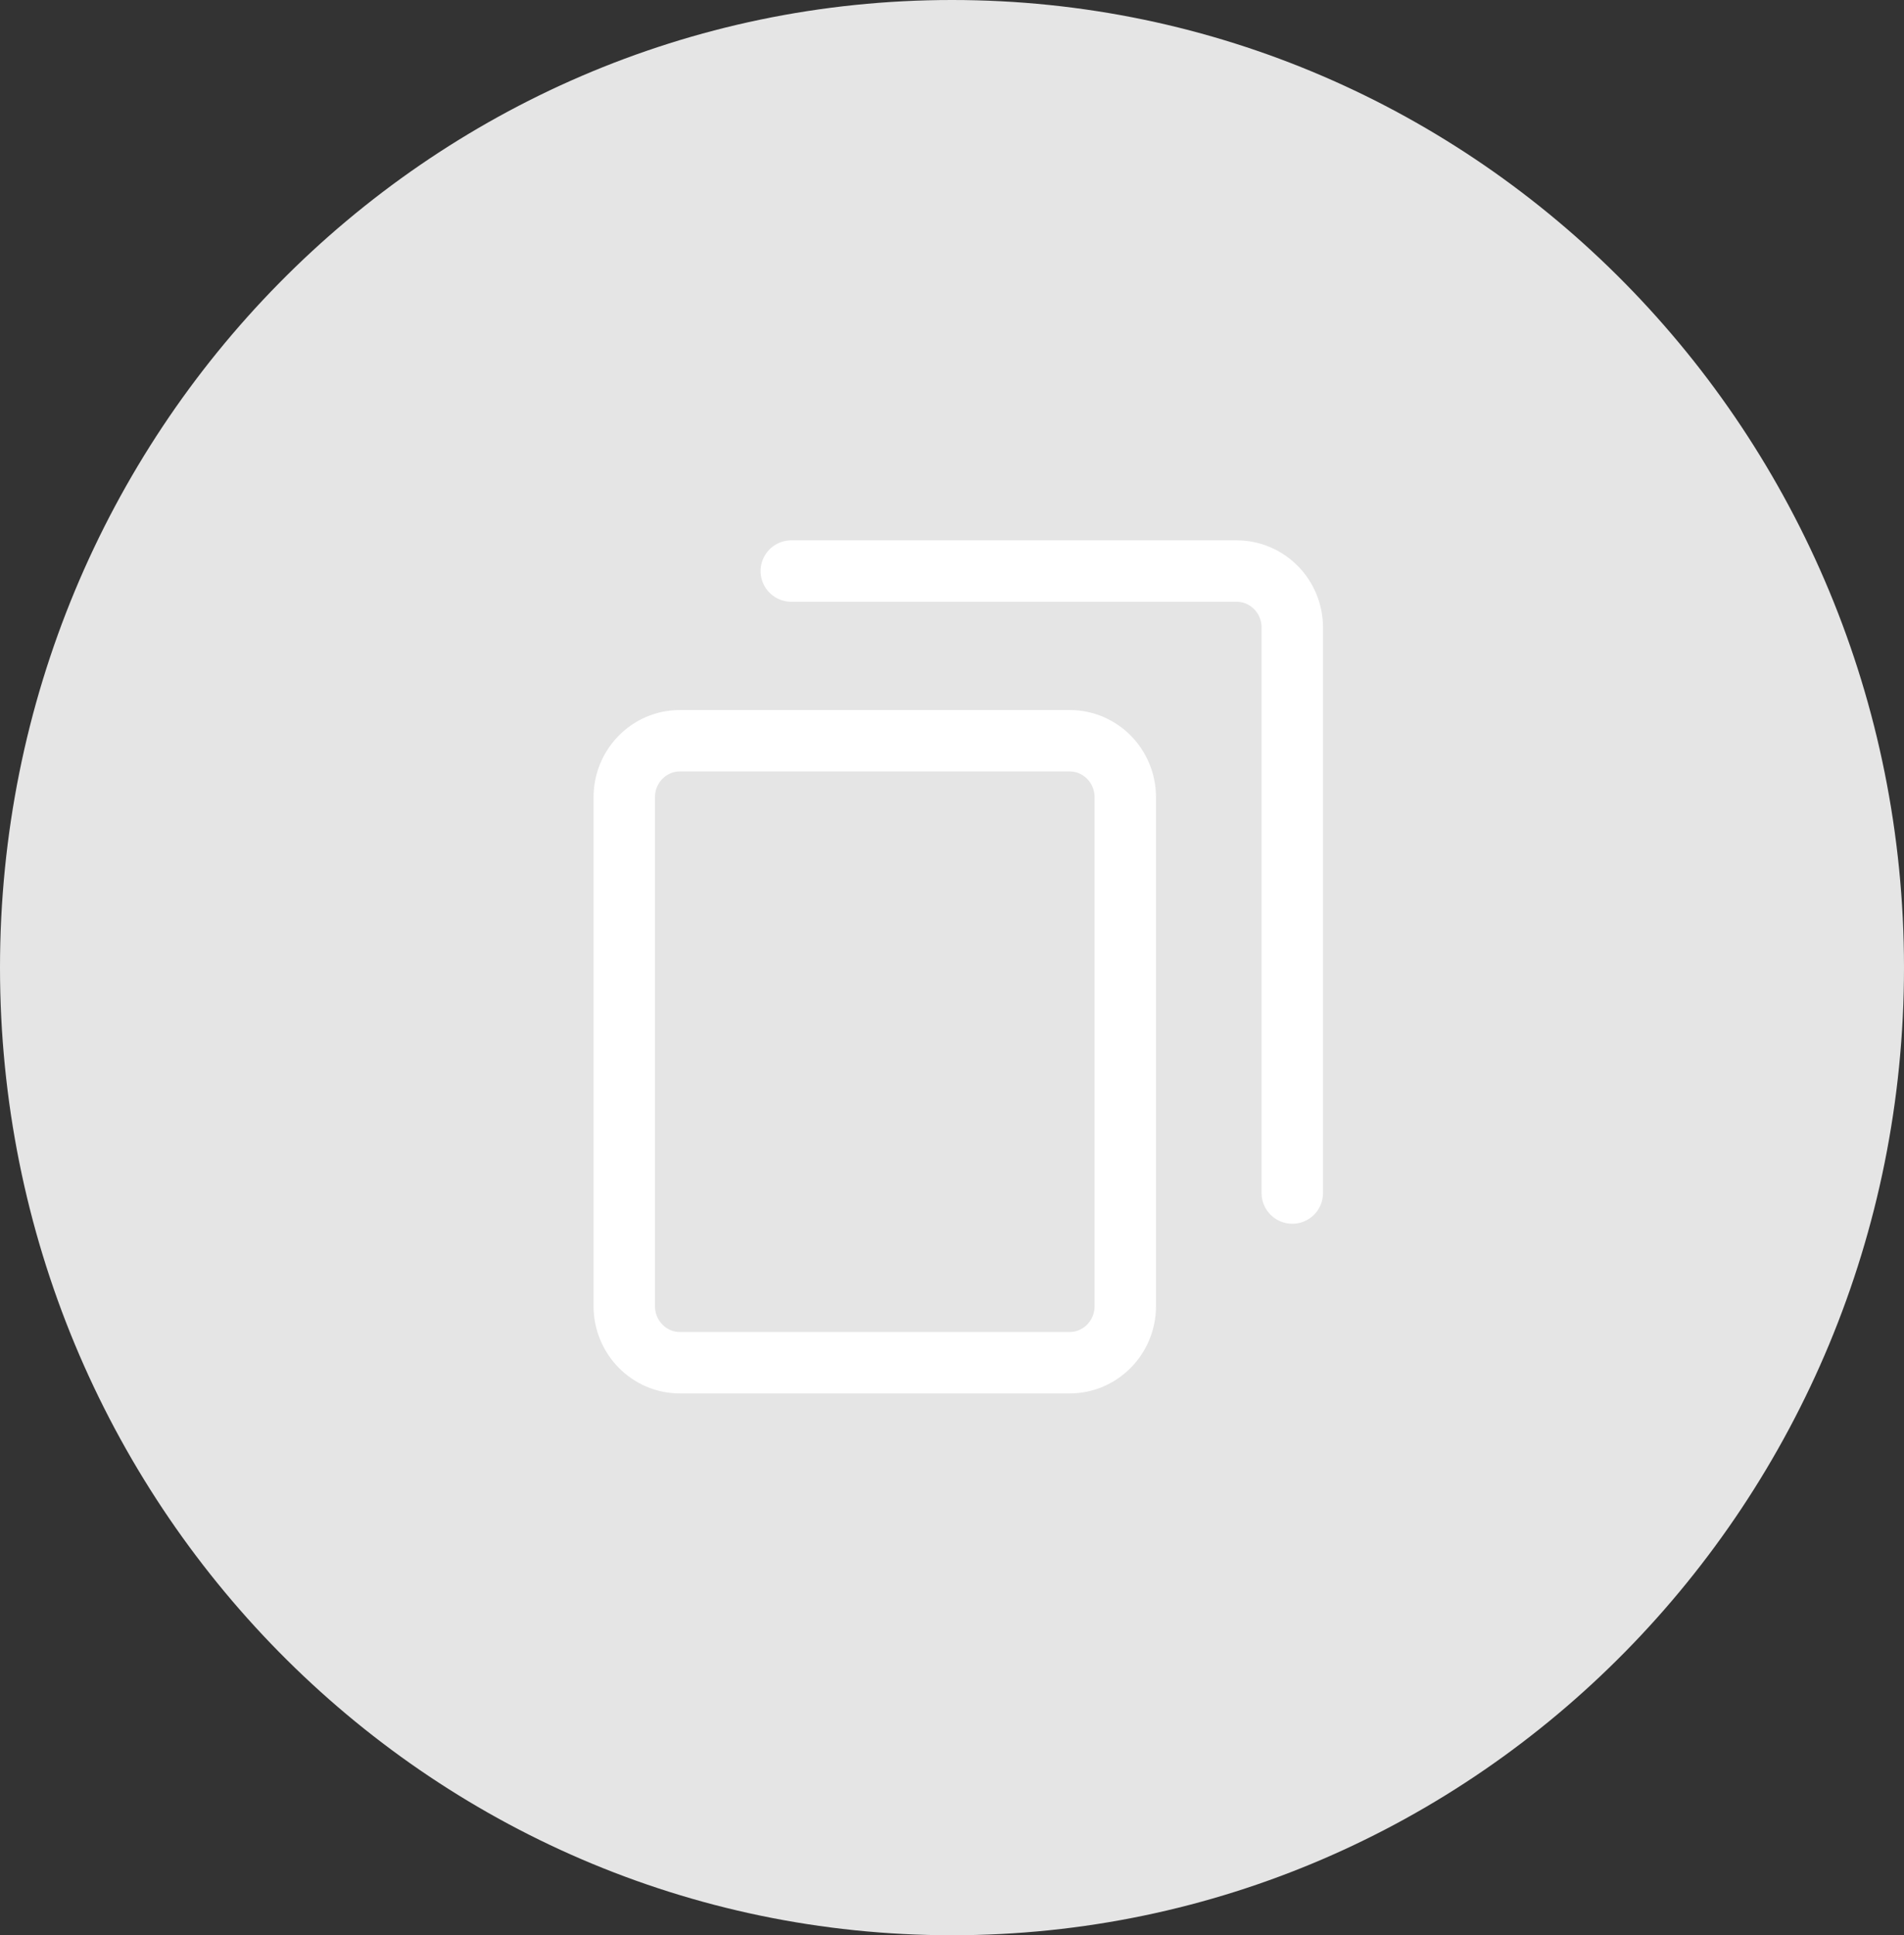 <svg width="62" height="63" viewBox="0 0 62 63" fill="none" xmlns="http://www.w3.org/2000/svg">
    <rect x="0" y="0" width="62" height="63" fill="#333333" stroke="none"/>
    <path fill-rule="evenodd" clip-rule="evenodd" d="M31 63c17.12 0 31-14.103 31-31.5S48.12 0 31 0C13.88 0 0 14.103 0 31.5S13.88 63 31 63z" fill="#E5E5E5"/>
    <path clip-rule="evenodd" d="M34.83 44.362H22.14c-1.002 0-1.812-.826-1.812-1.842V25.954c0-1.017.81-1.84 1.813-1.84H34.83c1.002 0 1.813.823 1.813 1.84V42.52c0 1.016-.811 1.842-1.813 1.842z" stroke="#fff" stroke-width="2" stroke-linecap="round" stroke-linejoin="round"/>
    <path d="M25.767 18.59h14.502c1.002 0 1.812.825 1.812 1.84v18.408" stroke="#fff" stroke-width="2" stroke-linecap="round" stroke-linejoin="round"/>
</svg>
